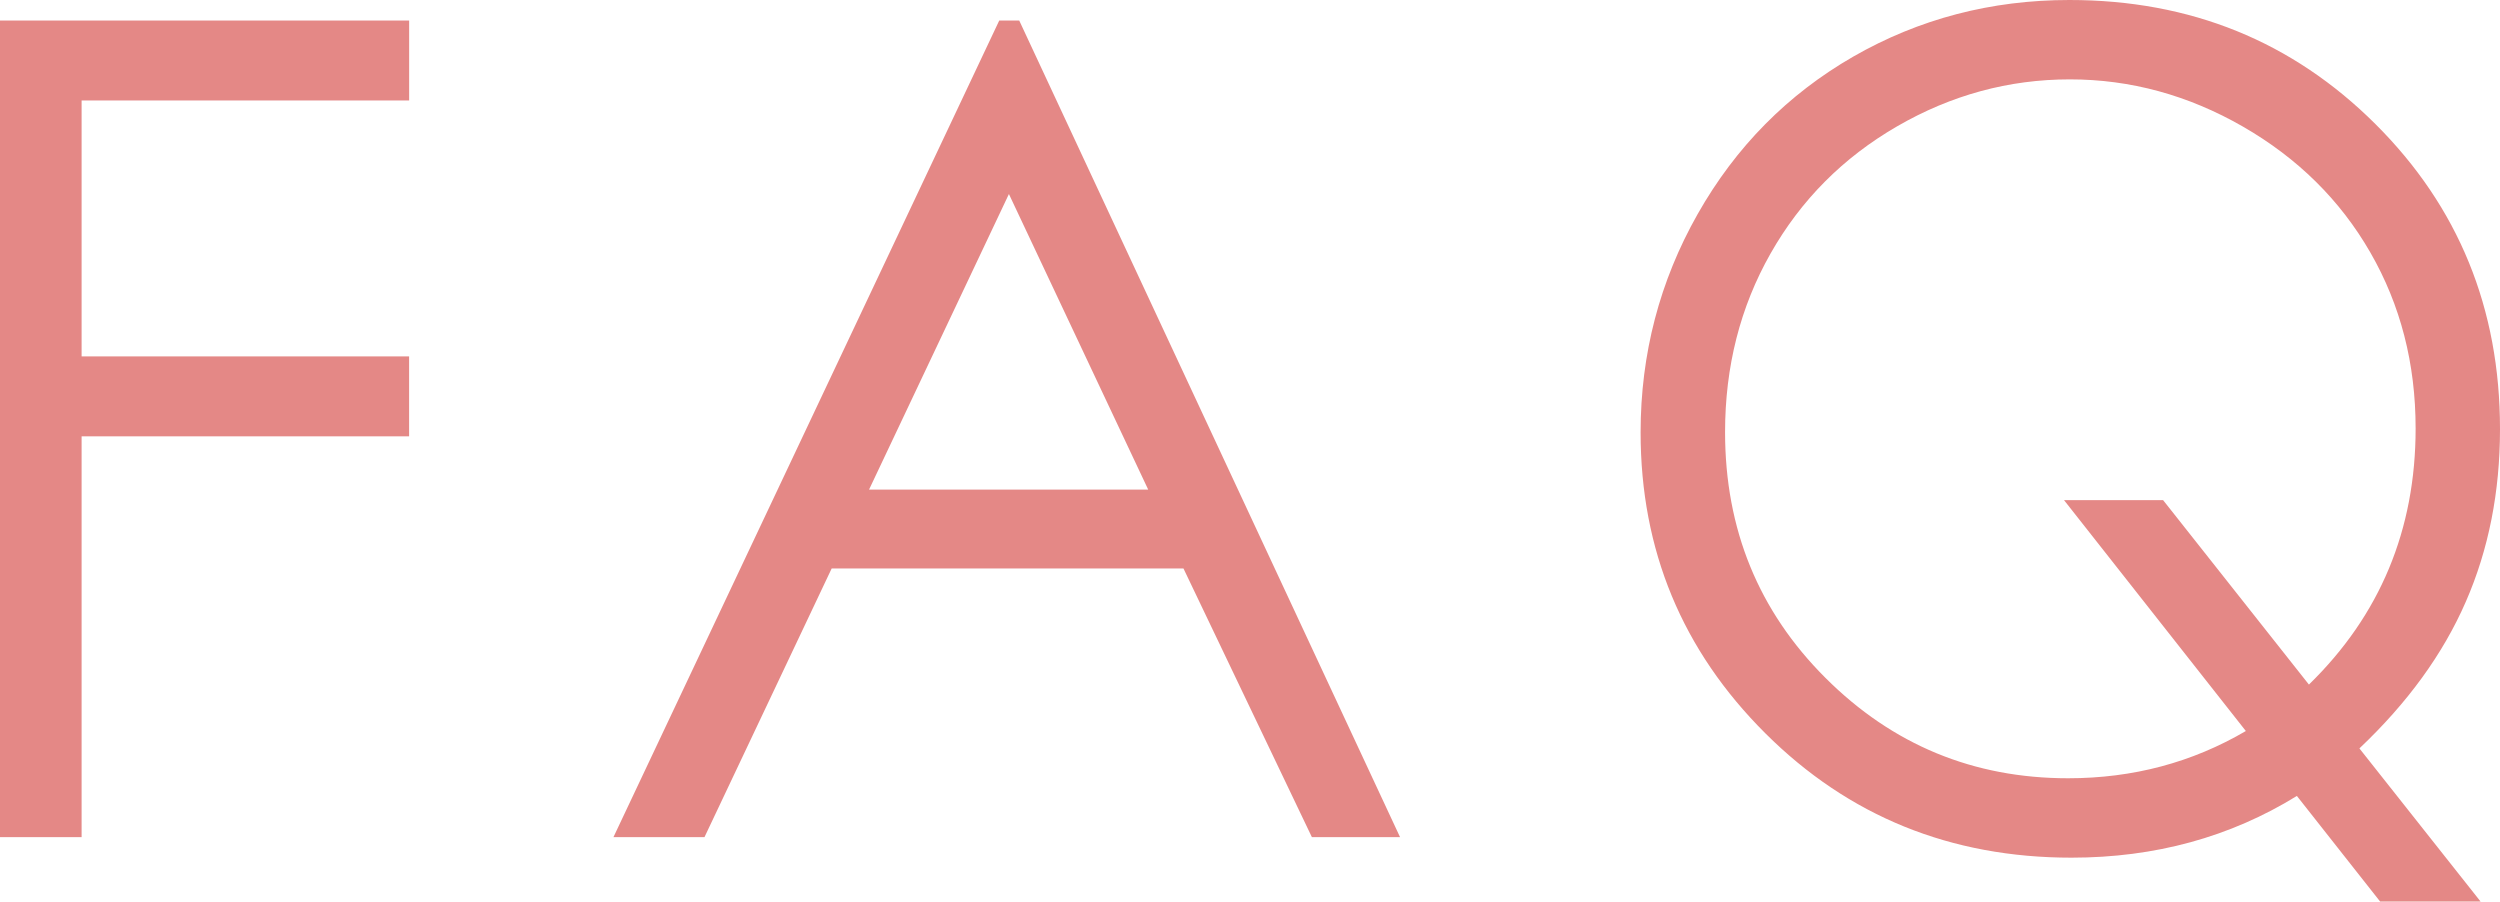 <svg enable-background="new 0 0 59.373 21.41" viewBox="0 0 59.373 21.41" xmlns="http://www.w3.org/2000/svg"><g fill="#e48886"><path d="m0 .488h9.717v1.898h-7.779v6.078h7.778v1.898h-7.778v9.519h-1.938z"/><path d="m24.206.488 9.044 19.393h-2.094l-3.05-6.381h-8.354l-3.021 6.381h-2.162l9.162-19.393h.475zm-.245 4.12-3.322 7.02h6.63z"/><path d="m56.034 17.774 2.877 3.636h-2.386l-1.976-2.507c-1.584.977-3.368 1.466-5.353 1.466-2.871 0-5.294-.984-7.27-2.953s-2.963-4.351-2.963-7.146c0-1.863.452-3.593 1.356-5.188s2.137-2.841 3.695-3.738c1.562-.896 3.272-1.344 5.134-1.344 2.872 0 5.295.982 7.267 2.947s2.958 4.379 2.958 7.244c0 1.494-.271 2.861-.812 4.1-.54 1.239-1.382 2.4-2.527 3.483zm-1.199-1.516c1.688-1.645 2.534-3.673 2.534-6.084 0-1.54-.358-2.932-1.075-4.177-.716-1.245-1.725-2.241-3.025-2.99-1.301-.748-2.672-1.122-4.113-1.122-1.45 0-2.817.372-4.101 1.115s-2.285 1.75-3.006 3.021-1.08 2.685-1.08 4.242c0 2.305.795 4.251 2.386 5.838 1.591 1.588 3.511 2.382 5.761 2.382 1.538 0 2.945-.374 4.221-1.122l-4.318-5.483h2.353z"/></g></svg>